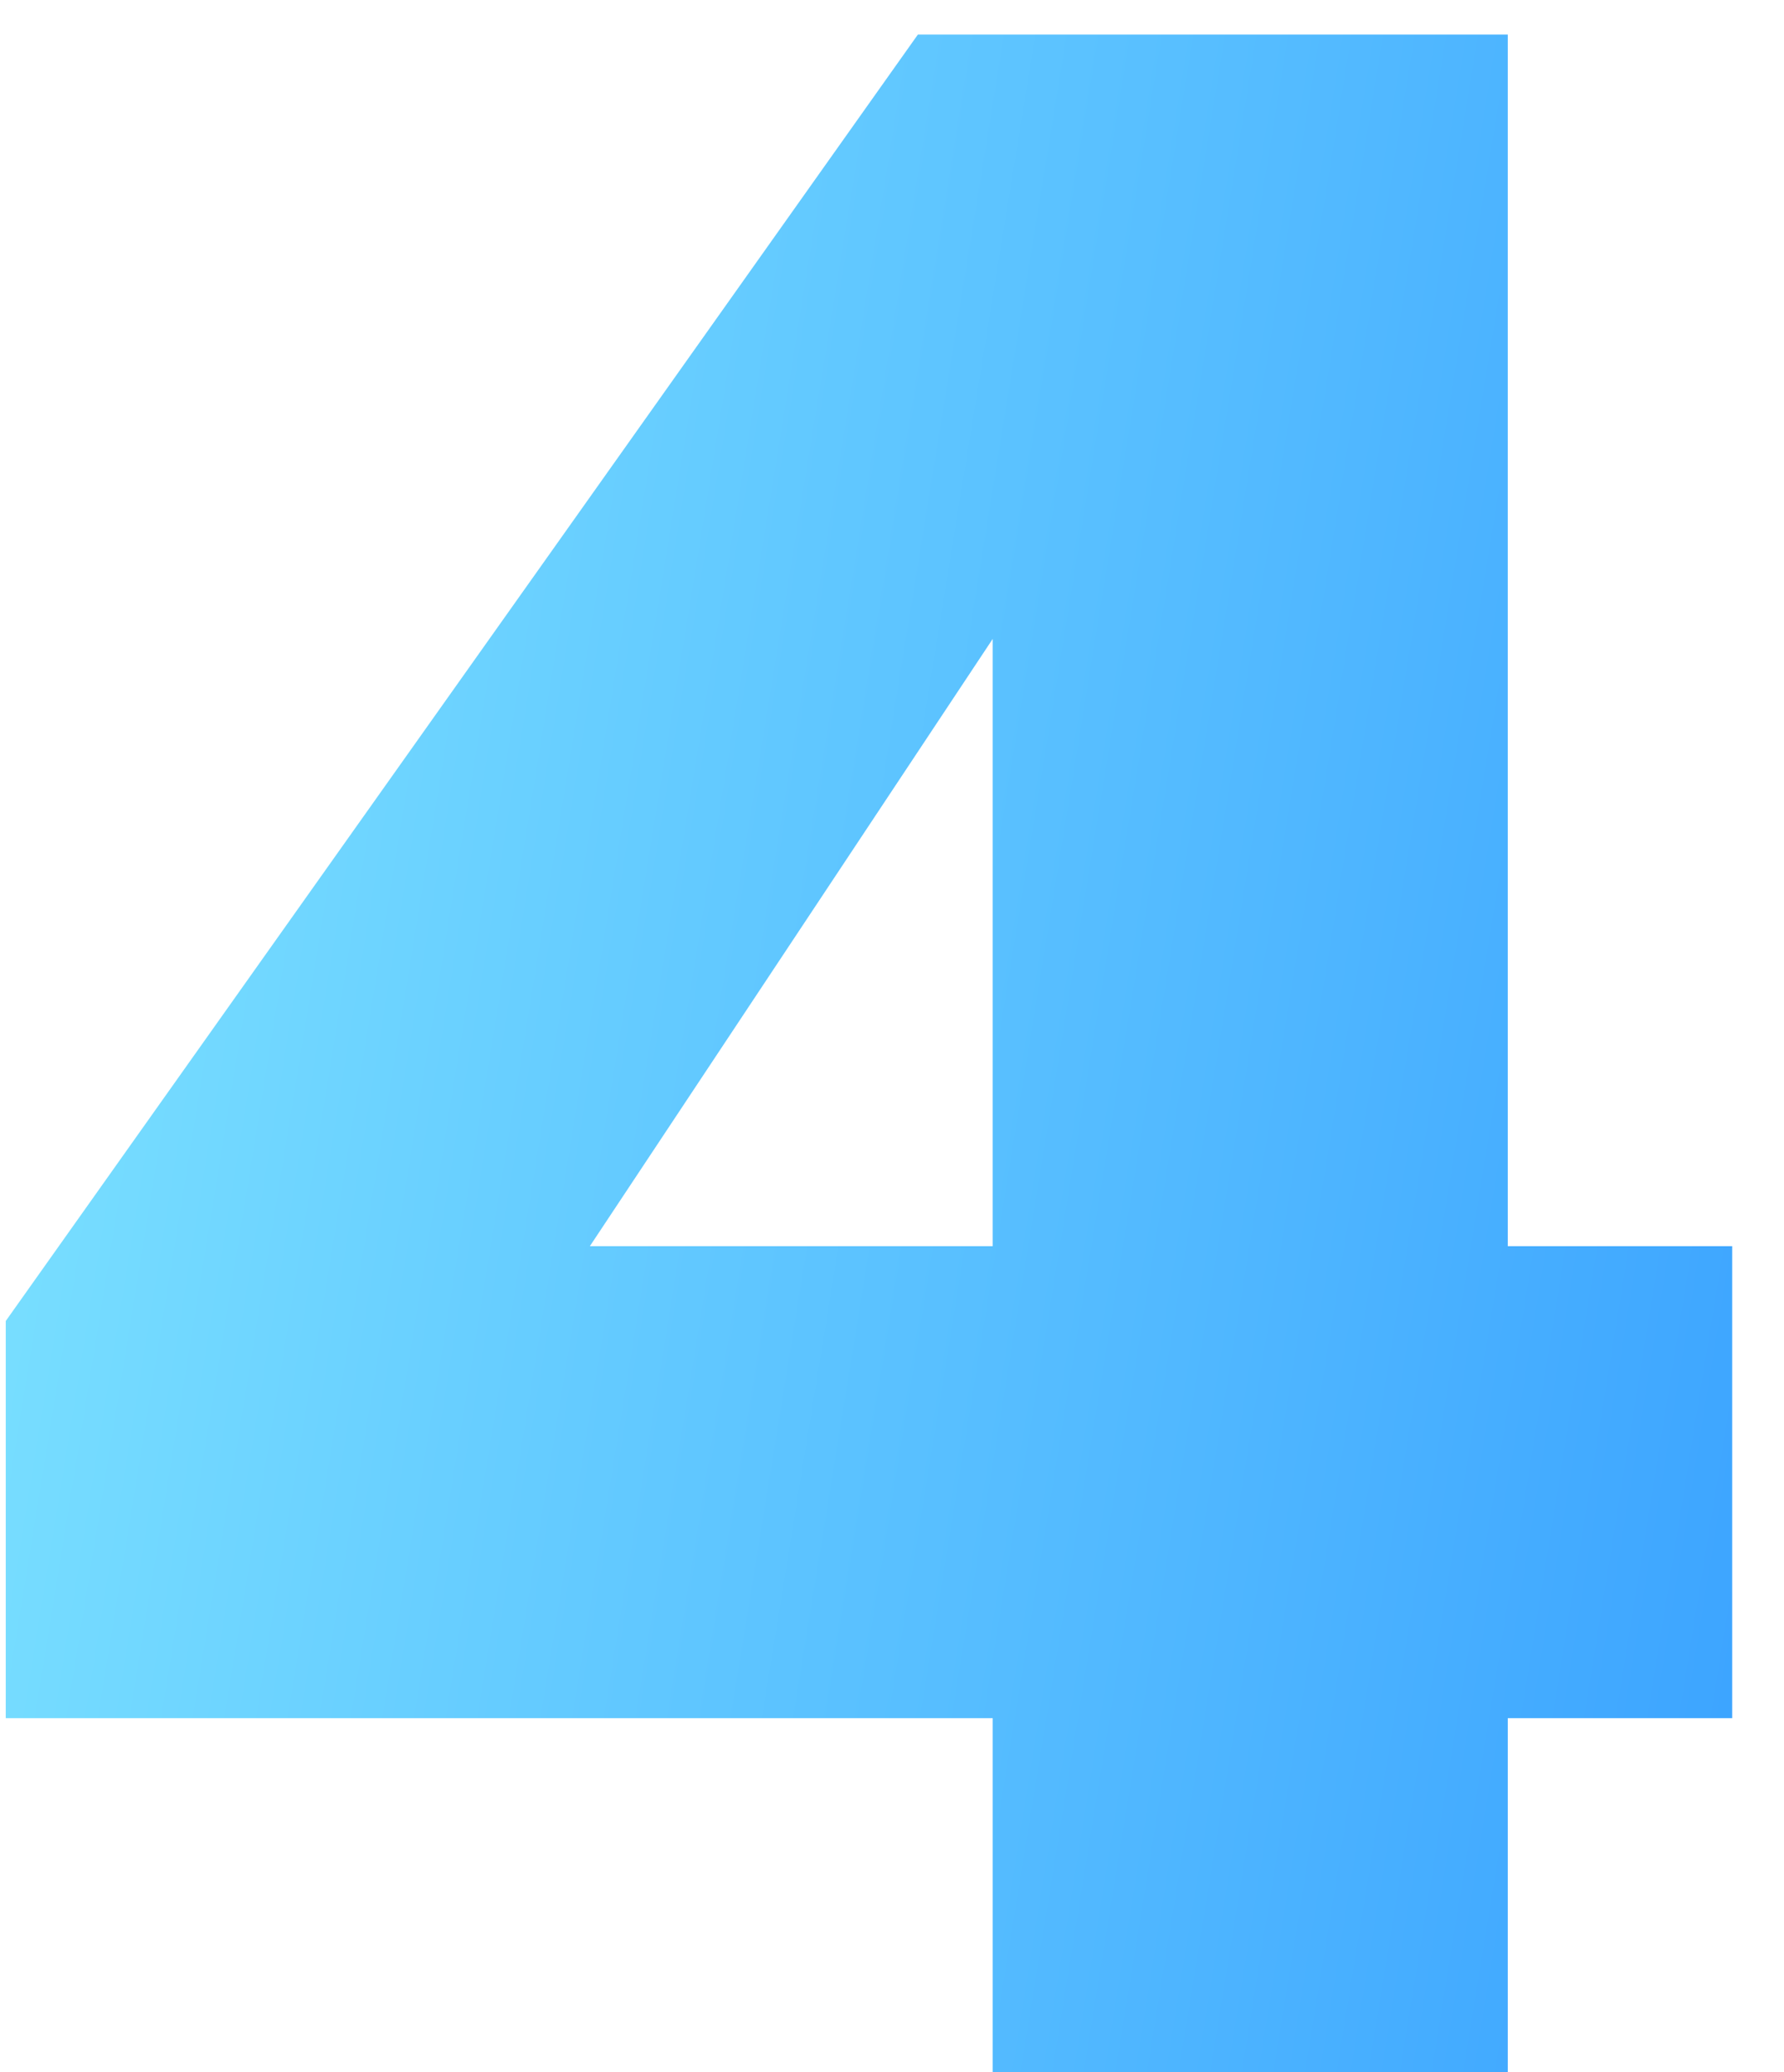 <?xml version="1.0" encoding="UTF-8"?> <svg xmlns="http://www.w3.org/2000/svg" width="31" height="36" viewBox="0 0 31 36" fill="none"><path d="M26.2 21.65H30.1V29.85H26.2V36H17.25V29.85H0.1V22.95L15.95 0.6H26.2V21.65ZM10.25 21.65H17.25V11.1L10.25 21.65Z" fill="url(#paint0_linear_7755_2841)"></path><defs><linearGradient id="paint0_linear_7755_2841" x1="-1" y1="-6" x2="38.093" y2="0.353" gradientUnits="userSpaceOnUse"><stop stop-color="#82E8FF"></stop><stop offset="1" stop-color="#379FFF"></stop></linearGradient></defs></svg> 